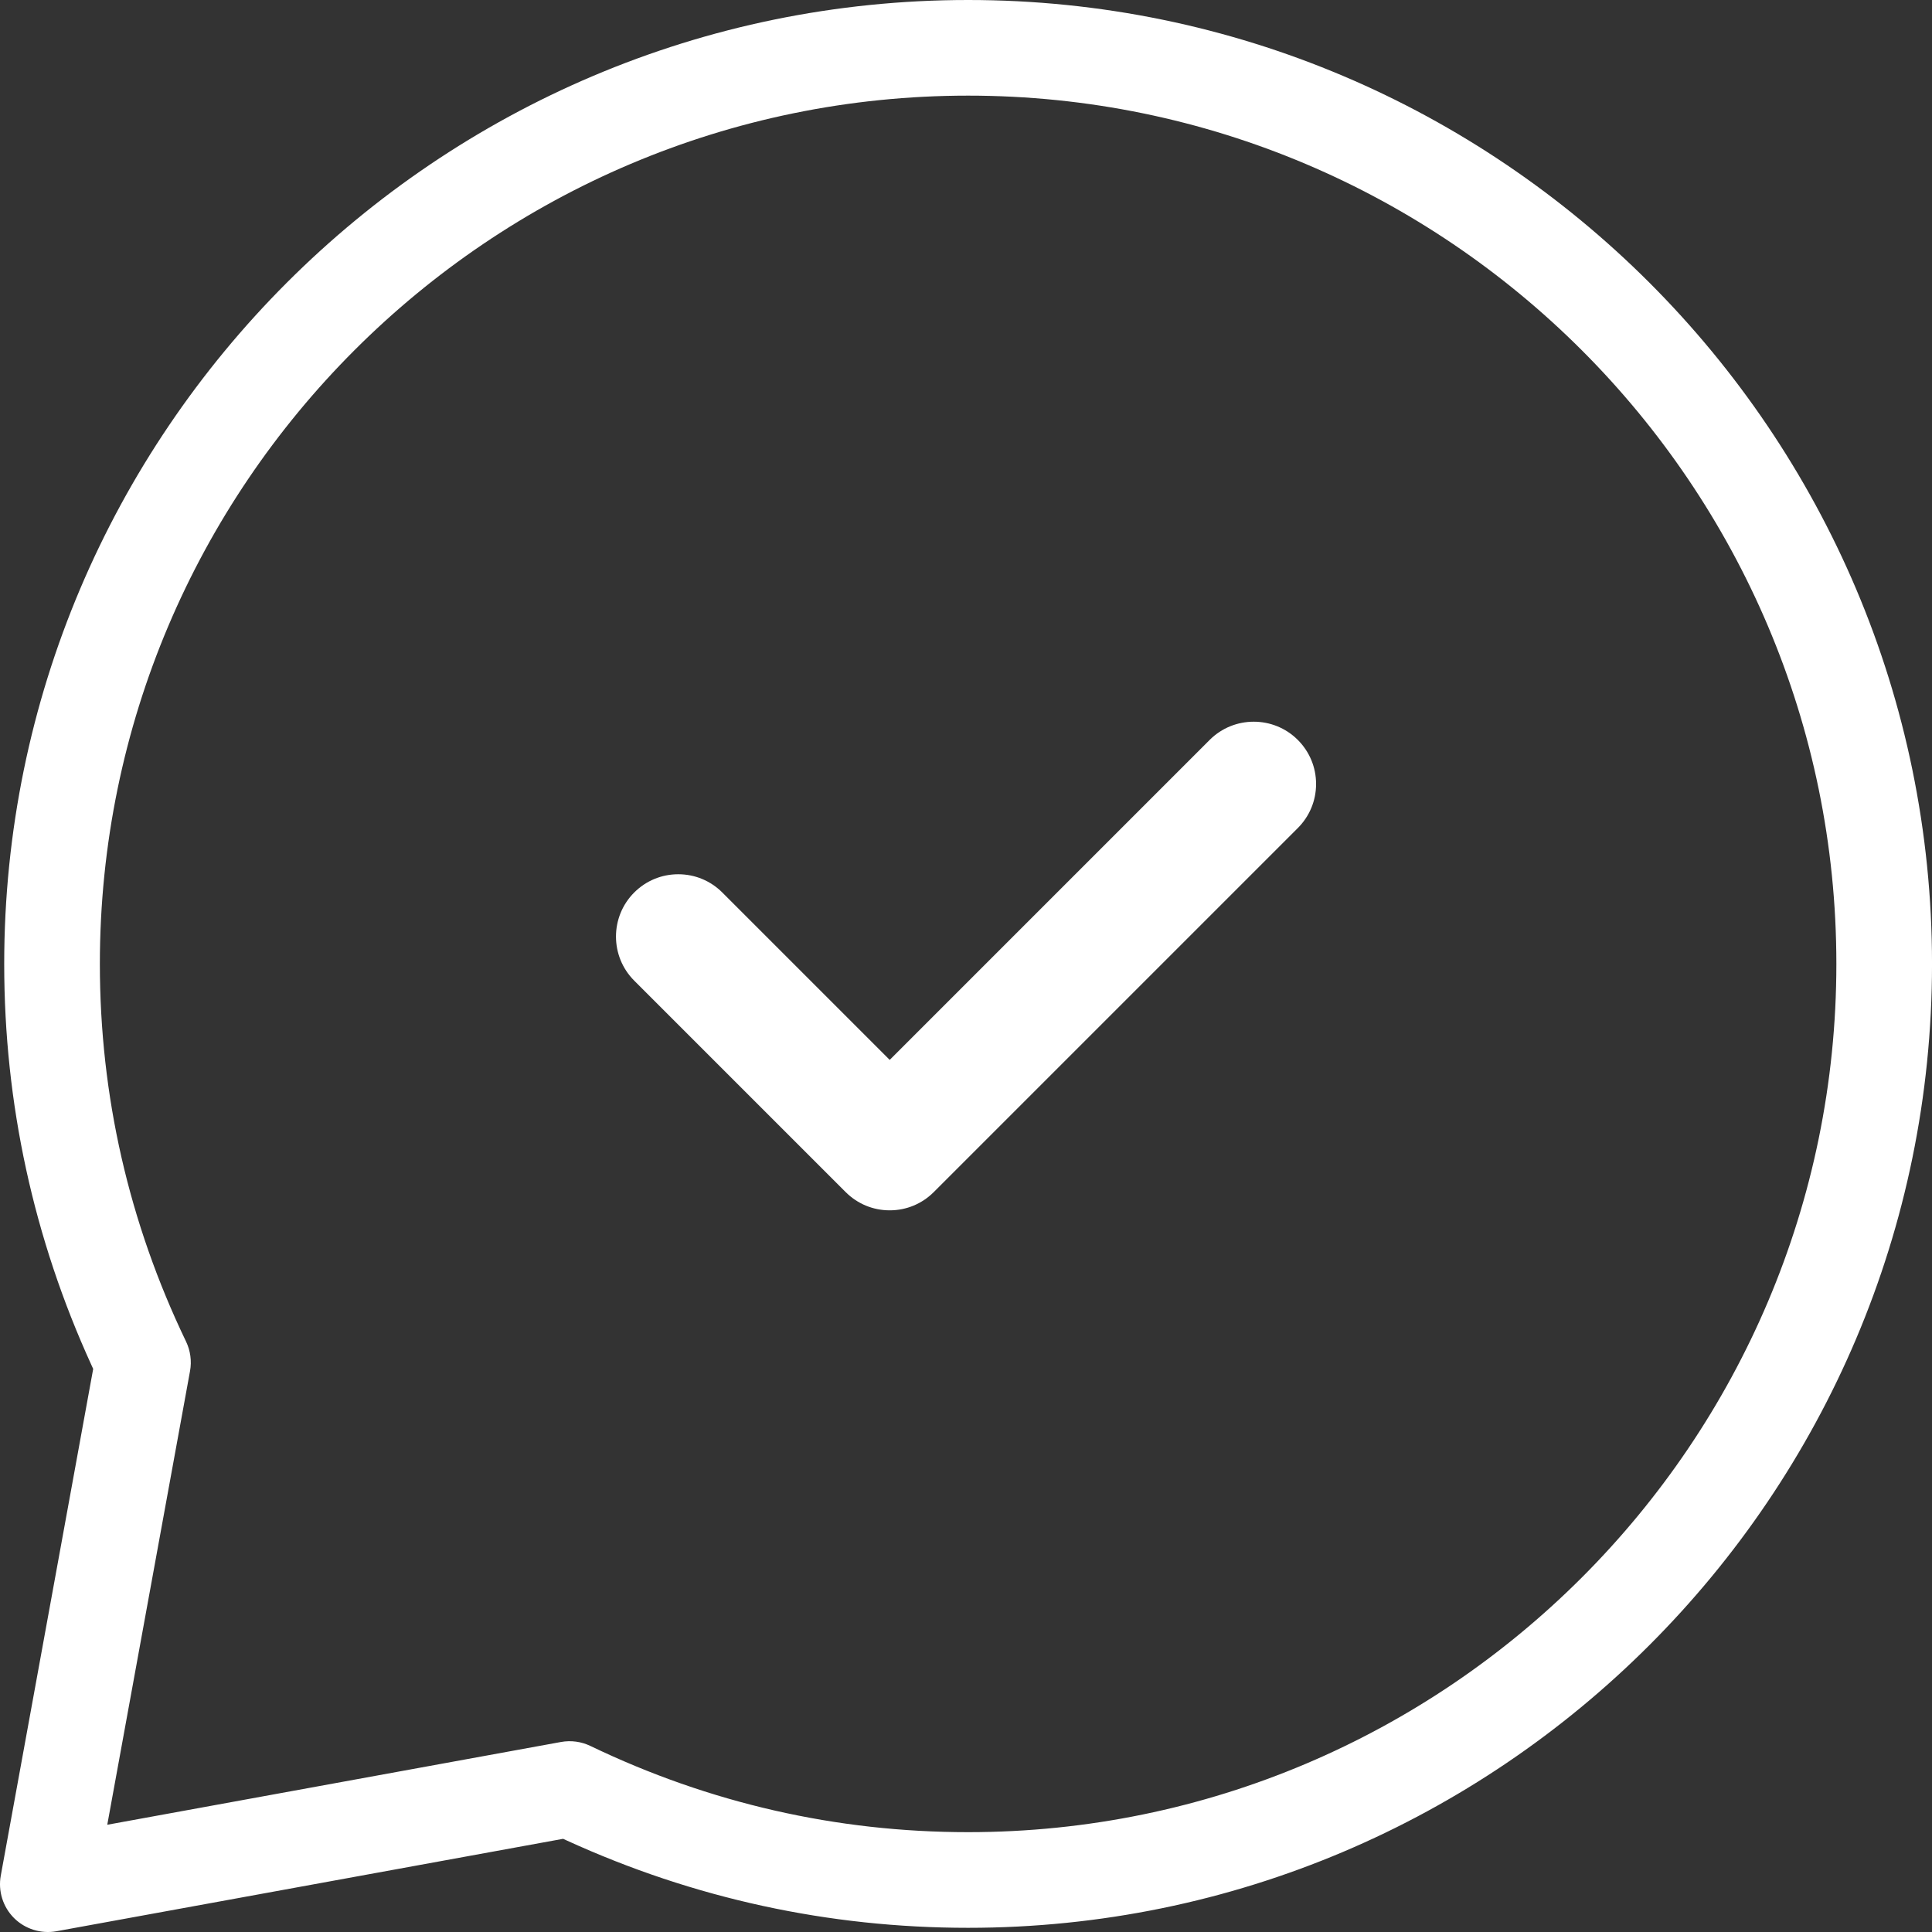 <?xml version="1.0" encoding="UTF-8"?>
<svg xmlns="http://www.w3.org/2000/svg" xmlns:xlink="http://www.w3.org/1999/xlink" width="90px" height="90px" viewBox="0 0 90 90" version="1.1">
  <rect x="0" y="0" width="90" height="90" fill="#333333" stroke="none"/>
  <title>icone-conseils-avises-professionnels</title>
  <g id="Decoupe" stroke="none" stroke-width="1" fill="none" fill-rule="evenodd">
    <g id="page-entree-produits-kalisign" transform="translate(-977, -1598)" fill="#FFFFFF">
      <g id="icone-conseils-avises-professionnels" transform="translate(977, 1598)">
        <path d="M4.997,85.004 L8.853,63.865 C8.936,63.406 8.871,62.92 8.669,62.499 C6.003,56.957 4.652,51.037 4.652,44.902 C4.652,22.599 22.796,4.455 45.099,4.455 C67.401,4.455 85.545,22.599 85.545,44.902 C85.545,67.204 67.401,85.349 45.099,85.349 C38.964,85.349 33.043,83.997 27.501,81.332 C27.078,81.129 26.6,81.064 26.135,81.148 L4.997,85.004 Z M26.41,85.741 C32.313,88.437 38.601,89.805 45.099,89.805 C69.858,89.805 90.001,69.661 90.001,44.902 C90.001,20.143 69.858,0 45.099,0 C20.34,0 0.196,20.143 0.196,44.902 C0.196,51.399 1.563,57.687 4.26,63.591 L4.341,63.769 L0.036,87.374 C-0.095,88.094 0.136,88.832 0.652,89.348 C1.16,89.857 1.901,90.096 2.629,89.965 L26.232,85.659 L26.41,85.741 Z" id="Fill-1"></path>
        <path d="M61.308,36.521 C61.308,35.746 61.005,35.017 60.457,34.468 C59.325,33.337 57.483,33.337 56.351,34.468 L41.446,49.374 L33.649,41.577 C33.1,41.028 32.371,40.726 31.596,40.726 C30.821,40.726 30.092,41.028 29.544,41.576 C28.412,42.708 28.412,44.55 29.544,45.682 L39.393,55.531 C39.942,56.08 40.671,56.382 41.446,56.382 C42.221,56.382 42.95,56.08 43.499,55.531 L60.457,38.574 C61.005,38.025 61.308,37.296 61.308,36.521" id="Fill-4"></path>
      </g>
    </g>
  </g>
</svg>
